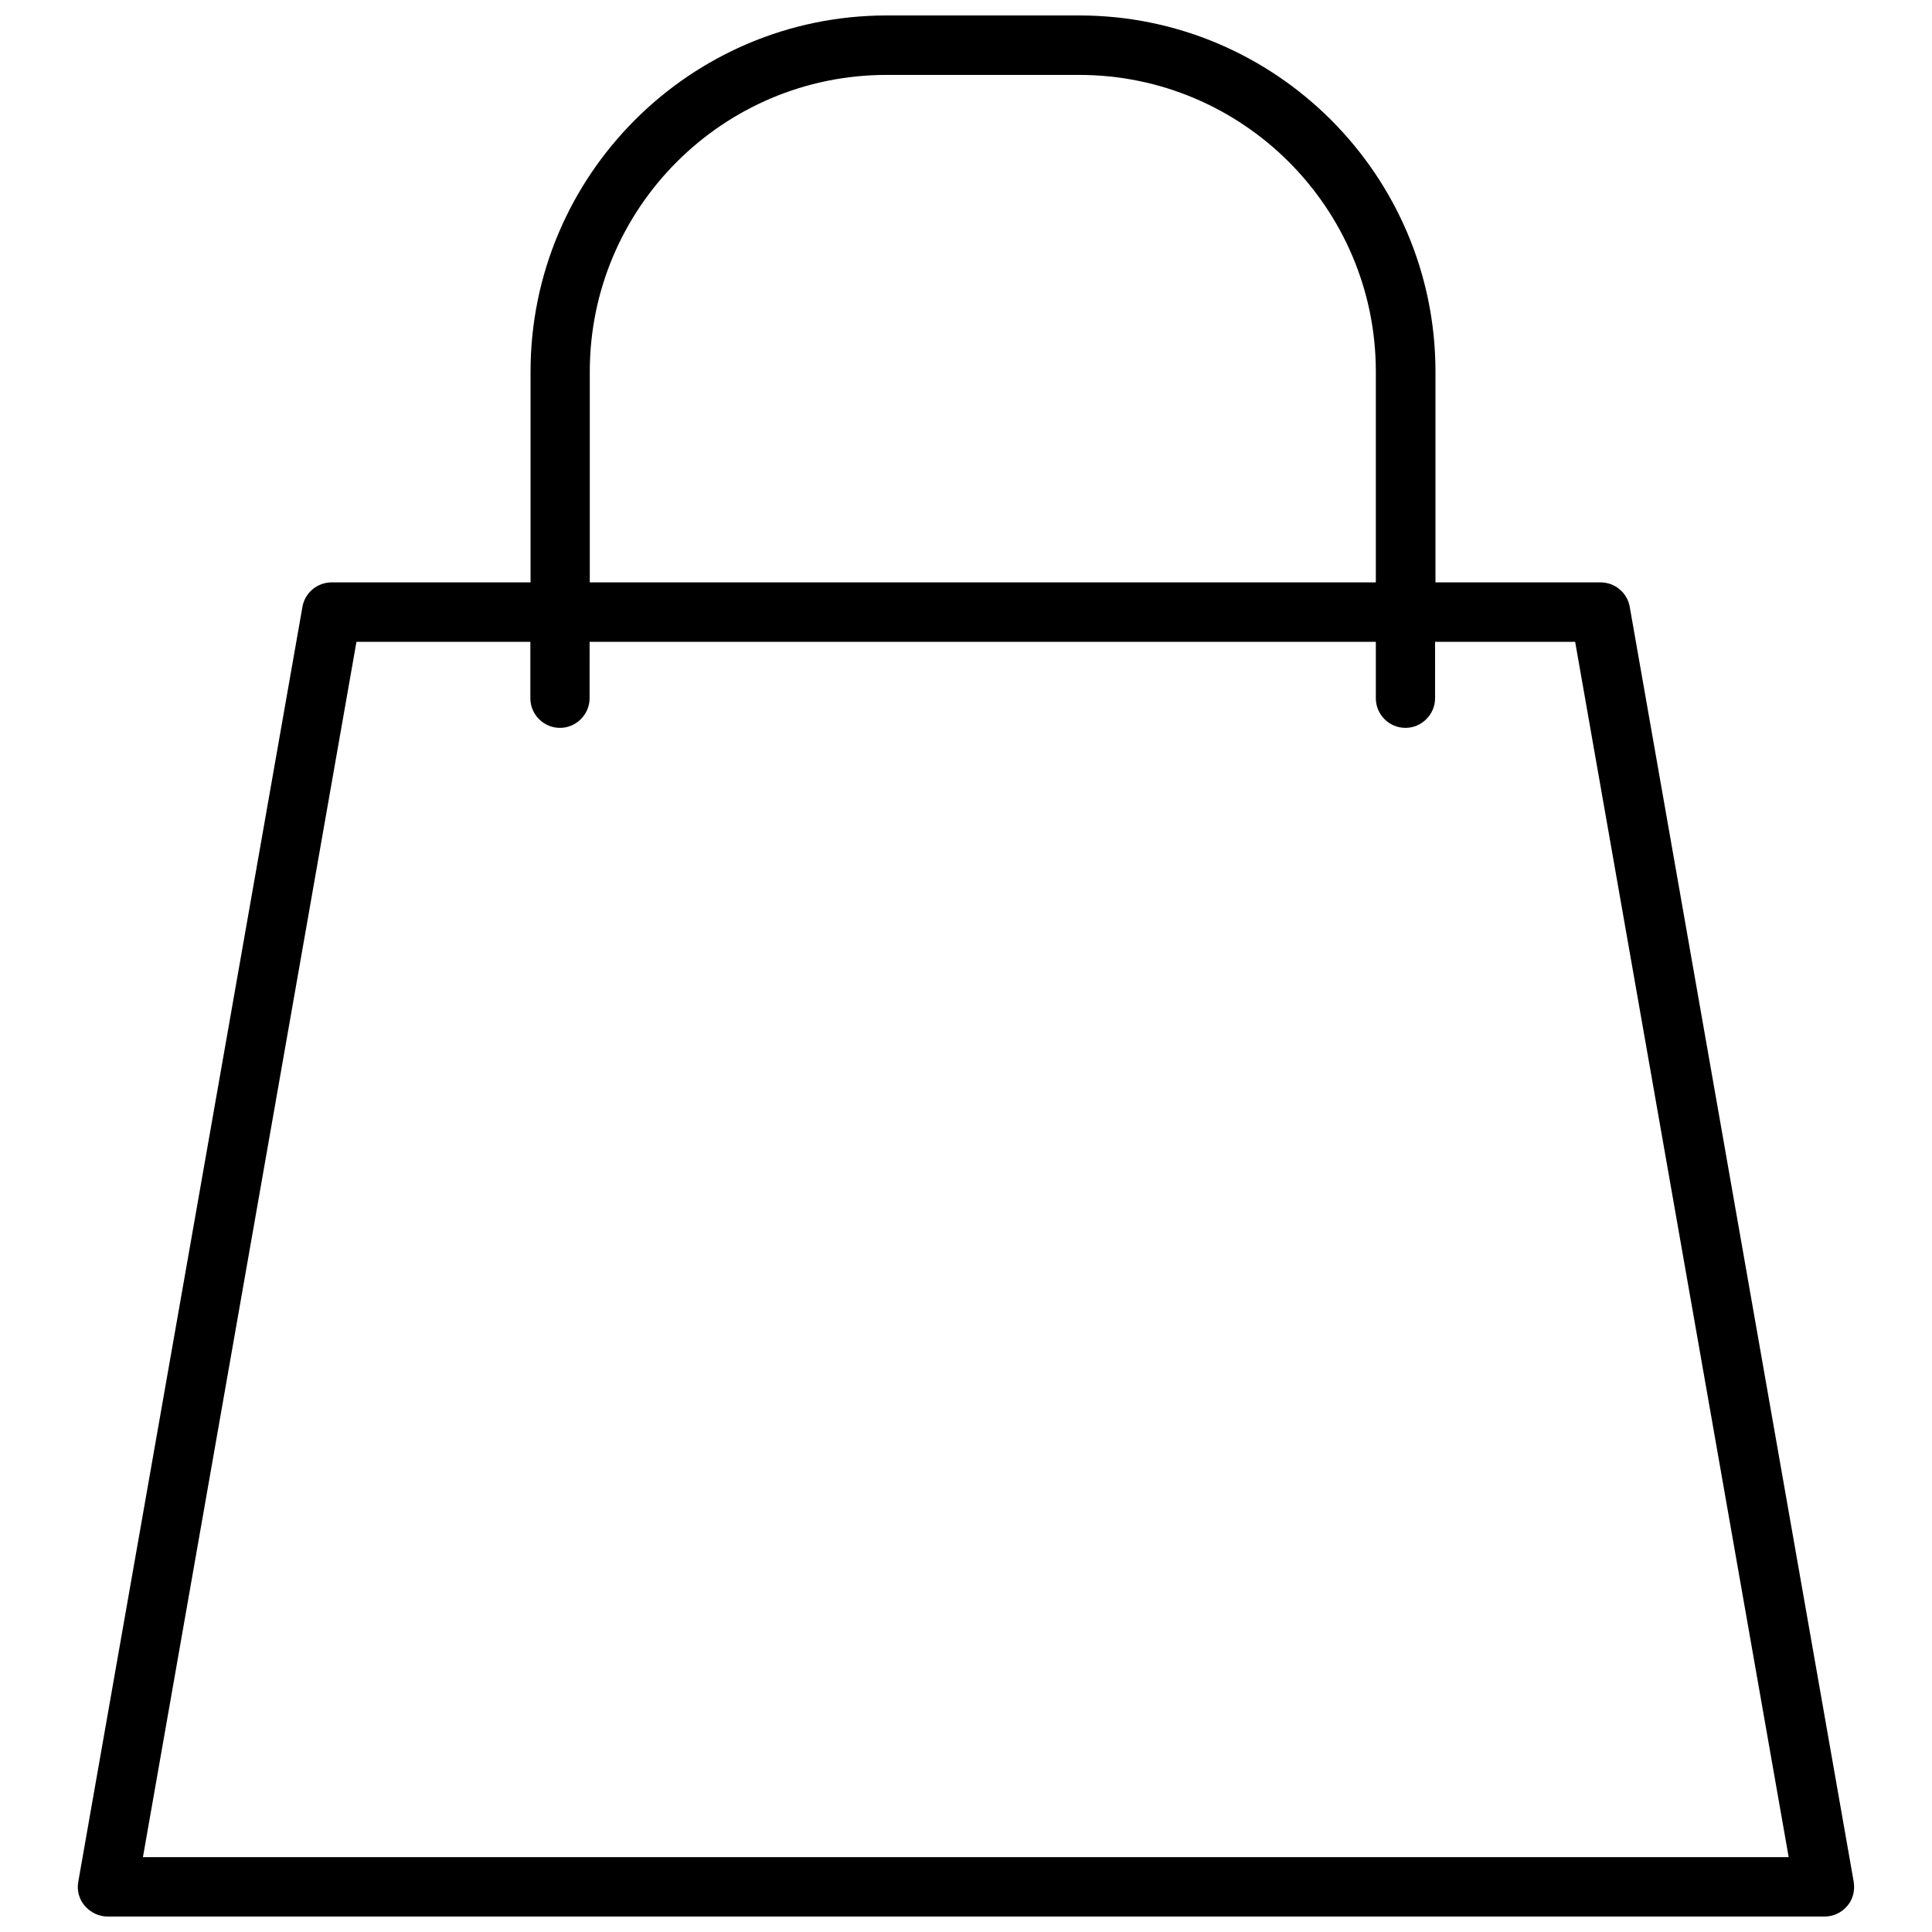 <?xml version="1.0" encoding="UTF-8"?>
<!-- Uploaded to: ICON Repo, www.iconrepo.com, Generator: ICON Repo Mixer Tools -->
<svg width="800px" height="800px" version="1.1" viewBox="144 144 512 512" xmlns="http://www.w3.org/2000/svg">
 <defs>
  <clipPath id="a">
   <path d="m164 148.09h472v503.81h-472z"/>
  </clipPath>
 </defs>
 <g clip-path="url(#a)">
  <path d="m635.25 642.68-59.344-337.82c-0.637-3.766-3.926-6.523-7.742-6.523h-43.75v-55.844c0-52.078-42.371-94.398-94.398-94.398h-51.016c-52.078 0-94.398 42.371-94.398 94.398v55.844h-52.715c-3.816 0-7.106 2.758-7.742 6.523l-59.398 337.82c-0.426 2.281 0.211 4.668 1.75 6.418 1.539 1.75 3.711 2.809 6.047 2.809h454.96c2.332 0 4.508-1.008 6.047-2.812 1.539-1.801 2.066-4.133 1.695-6.414zm-334.95-400.18c0-43.379 35.266-78.648 78.648-78.648h51.016c43.379 0 78.648 35.266 78.648 78.648v55.844h-208.31zm-118.42 393.66 56.586-322.07h46.086v14.957c0 4.348 3.555 7.848 7.848 7.848 4.297 0 7.848-3.555 7.848-7.848l0.004-14.957h208.36v14.957c0 4.348 3.555 7.848 7.848 7.848 4.297 0 7.848-3.555 7.848-7.848l0.004-14.957h37.121l56.586 322.07z"/>
 </g>
</svg>